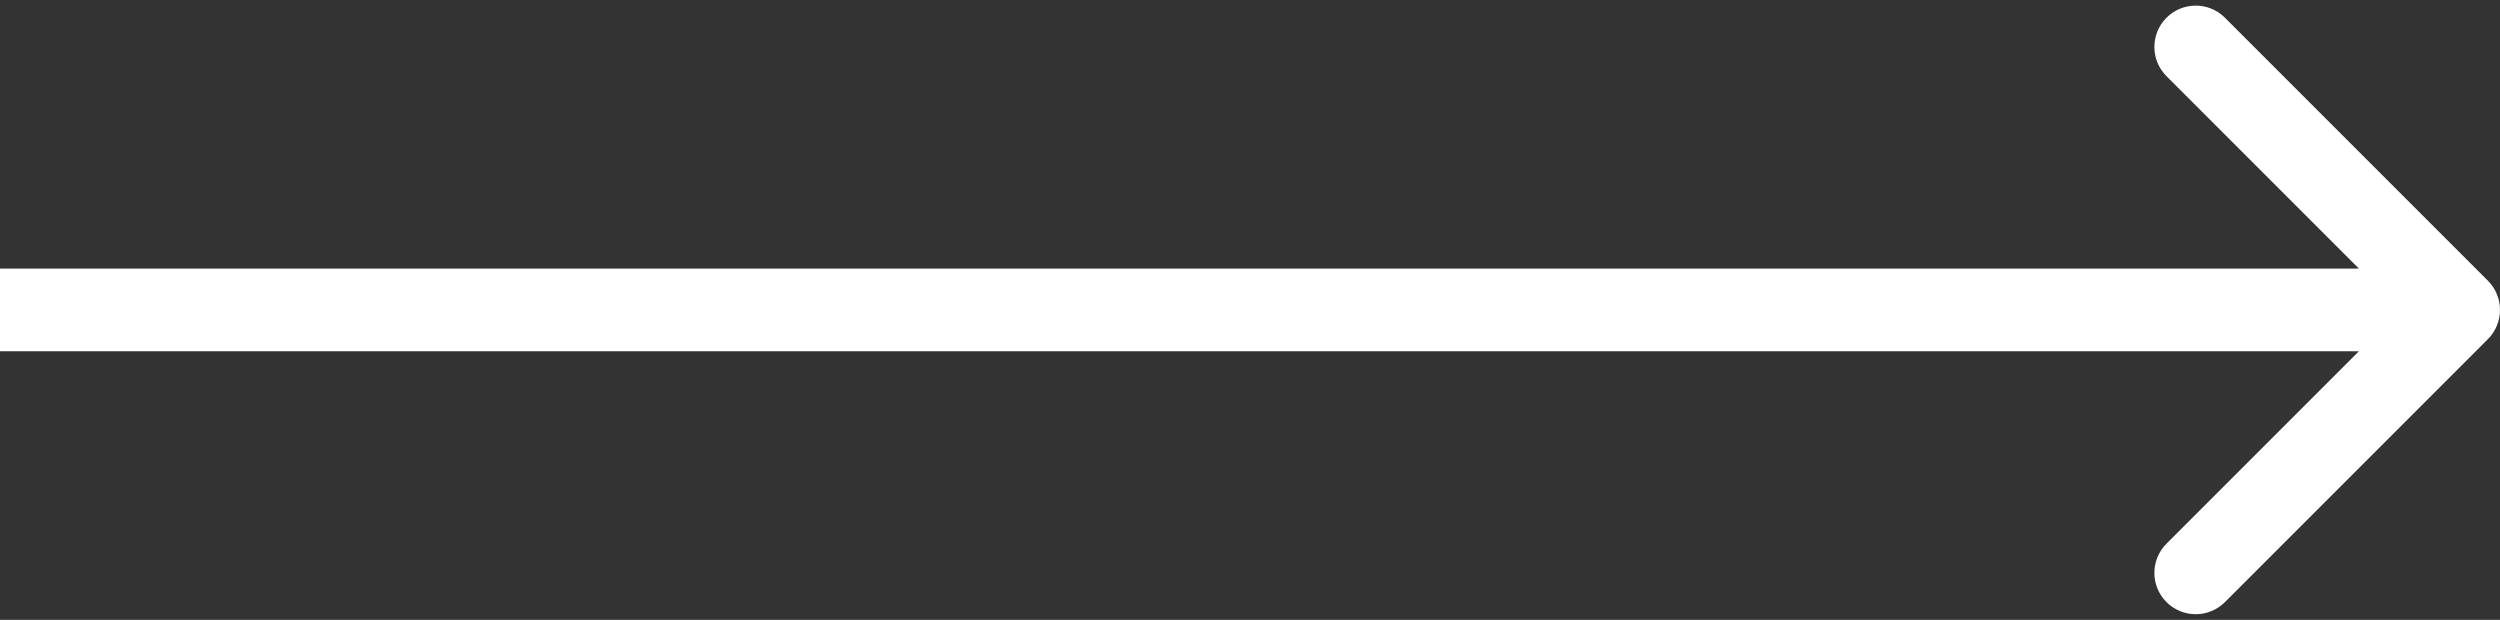 <svg width="121" height="30" viewBox="0 0 121 30" fill="none" xmlns="http://www.w3.org/2000/svg">
<rect x="0" y="0" width="121" height="30" fill="#333333" stroke="none"/>
<path d="M120.414 16.414C121.195 15.633 121.195 14.367 120.414 13.586L107.686 0.858C106.905 0.077 105.639 0.077 104.858 0.858C104.077 1.639 104.077 2.905 104.858 3.686L116.172 15L104.858 26.314C104.077 27.095 104.077 28.361 104.858 29.142C105.639 29.923 106.905 29.923 107.686 29.142L120.414 16.414ZM0 17L119 17V13L0 13L0 17Z" fill="white"/>
</svg>
